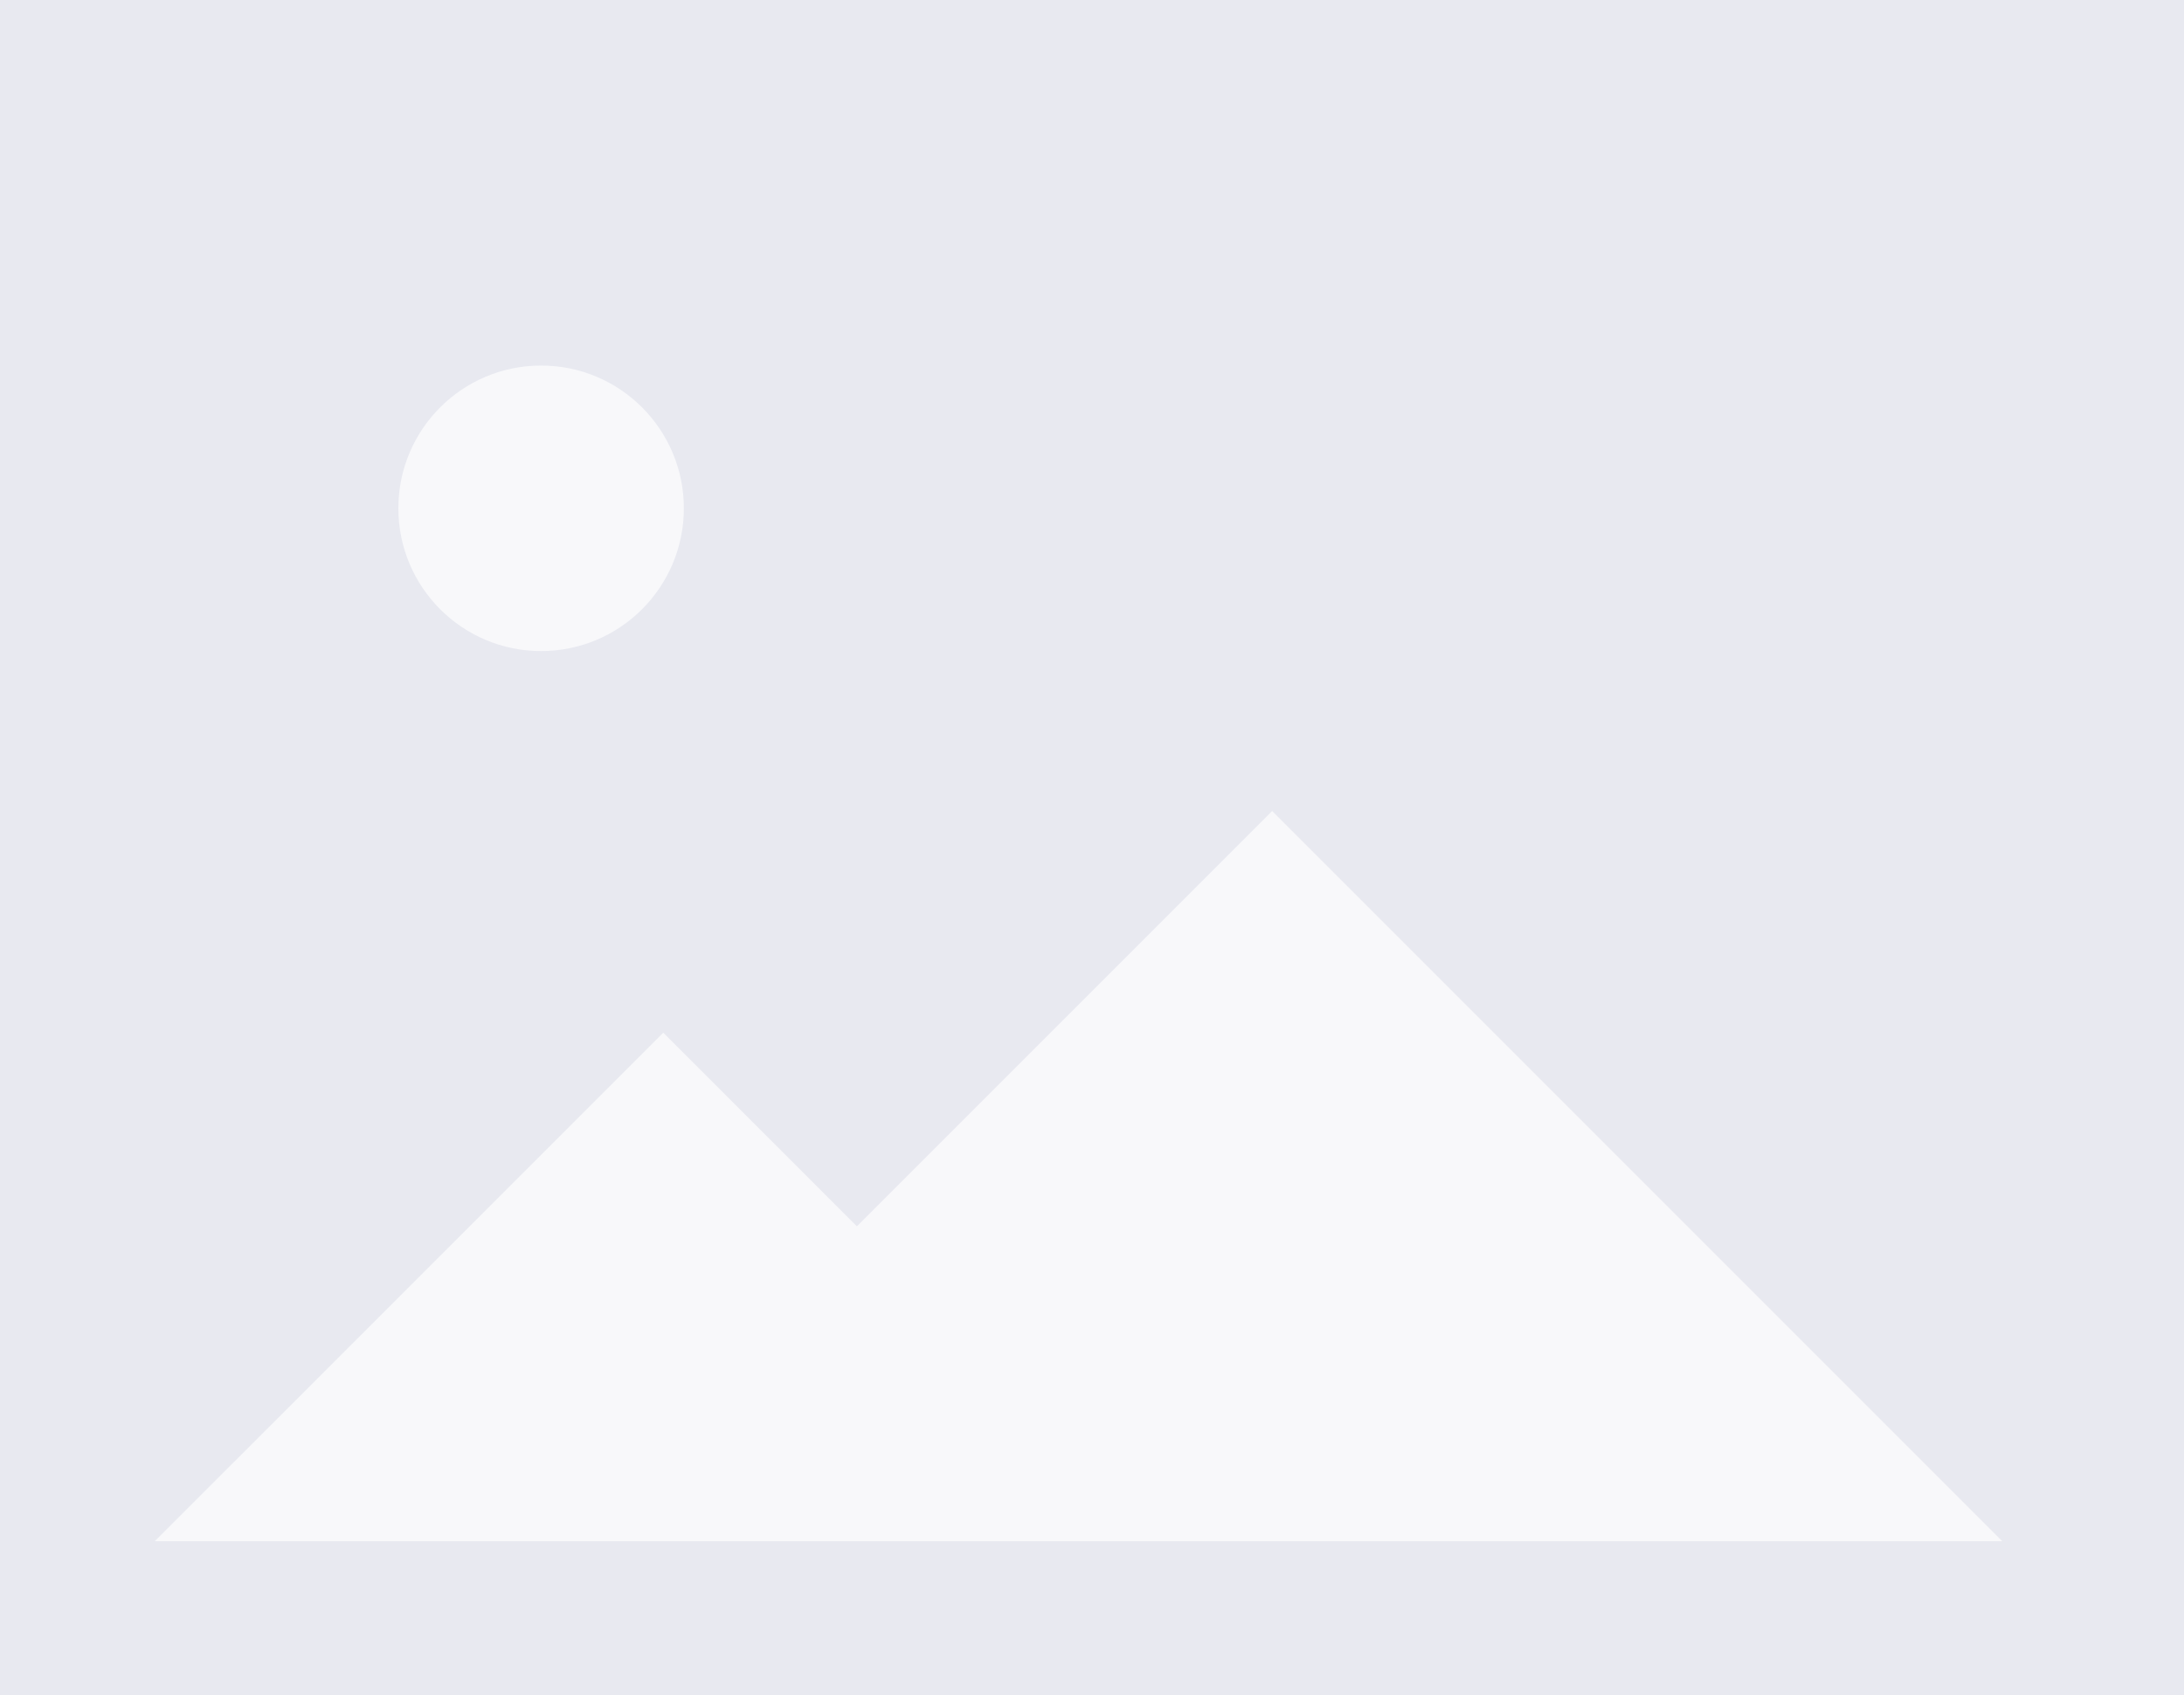 <?xml version="1.0" encoding="UTF-8" standalone="no"?>
<svg
   xmlns="http://www.w3.org/2000/svg"
   width="180.119mm"
   height="139.794mm"
   viewBox="0 0 180.119 139.794"
   version="1.1"
   id="svg8">
  <defs
     id="defs2" />
  <g
     id="layer1"
     transform="translate(-13.591,-66.639)">
    <rect
       style="opacity:1;fill:#E8E9F0;fill-opacity:1;stroke:none;stroke-width:2.961;stroke-linecap:round;stroke-linejoin:round;stroke-miterlimit:4;stroke-dasharray:none;stroke-dashoffset:0;stroke-opacity:1;paint-order:fill markers stroke"
       id="rect826"
       width="180.119"
       height="139.794"
       x="13.591"
       y="66.639" />
    <path
       style="opacity:0.675;fill:#ffffff;fill-opacity:1;stroke:none;stroke-width:2.98;stroke-linecap:round;stroke-linejoin:round;stroke-miterlimit:4;stroke-dasharray:none;stroke-dashoffset:0;stroke-opacity:1;paint-order:fill markers stroke"
       d="M 118.507,133.514 84.258,167.763 68.29,151.795 26.352,193.732 h 31.936 51.939 68.498 z"
       id="rect832" />
    <circle
       style="opacity:0.675;fill:#ffffff;fill-opacity:1;stroke:none;stroke-width:1.997;stroke-linecap:round;stroke-linejoin:round;stroke-miterlimit:4;stroke-dasharray:none;stroke-dashoffset:0;stroke-opacity:1;paint-order:fill markers stroke"
       id="path860"
       cx="58.217"
       cy="108.555"
       r="11.773" />
    <rect
       style="opacity:1;fill:none;fill-opacity:1;stroke:none;stroke-width:2.961;stroke-linecap:round;stroke-linejoin:round;stroke-miterlimit:4;stroke-dasharray:none;stroke-dashoffset:0;stroke-opacity:1;paint-order:fill markers stroke"
       id="rect862"
       width="152.614"
       height="116.099"
       x="26.111"
       y="77.634" />
  </g>
</svg>
